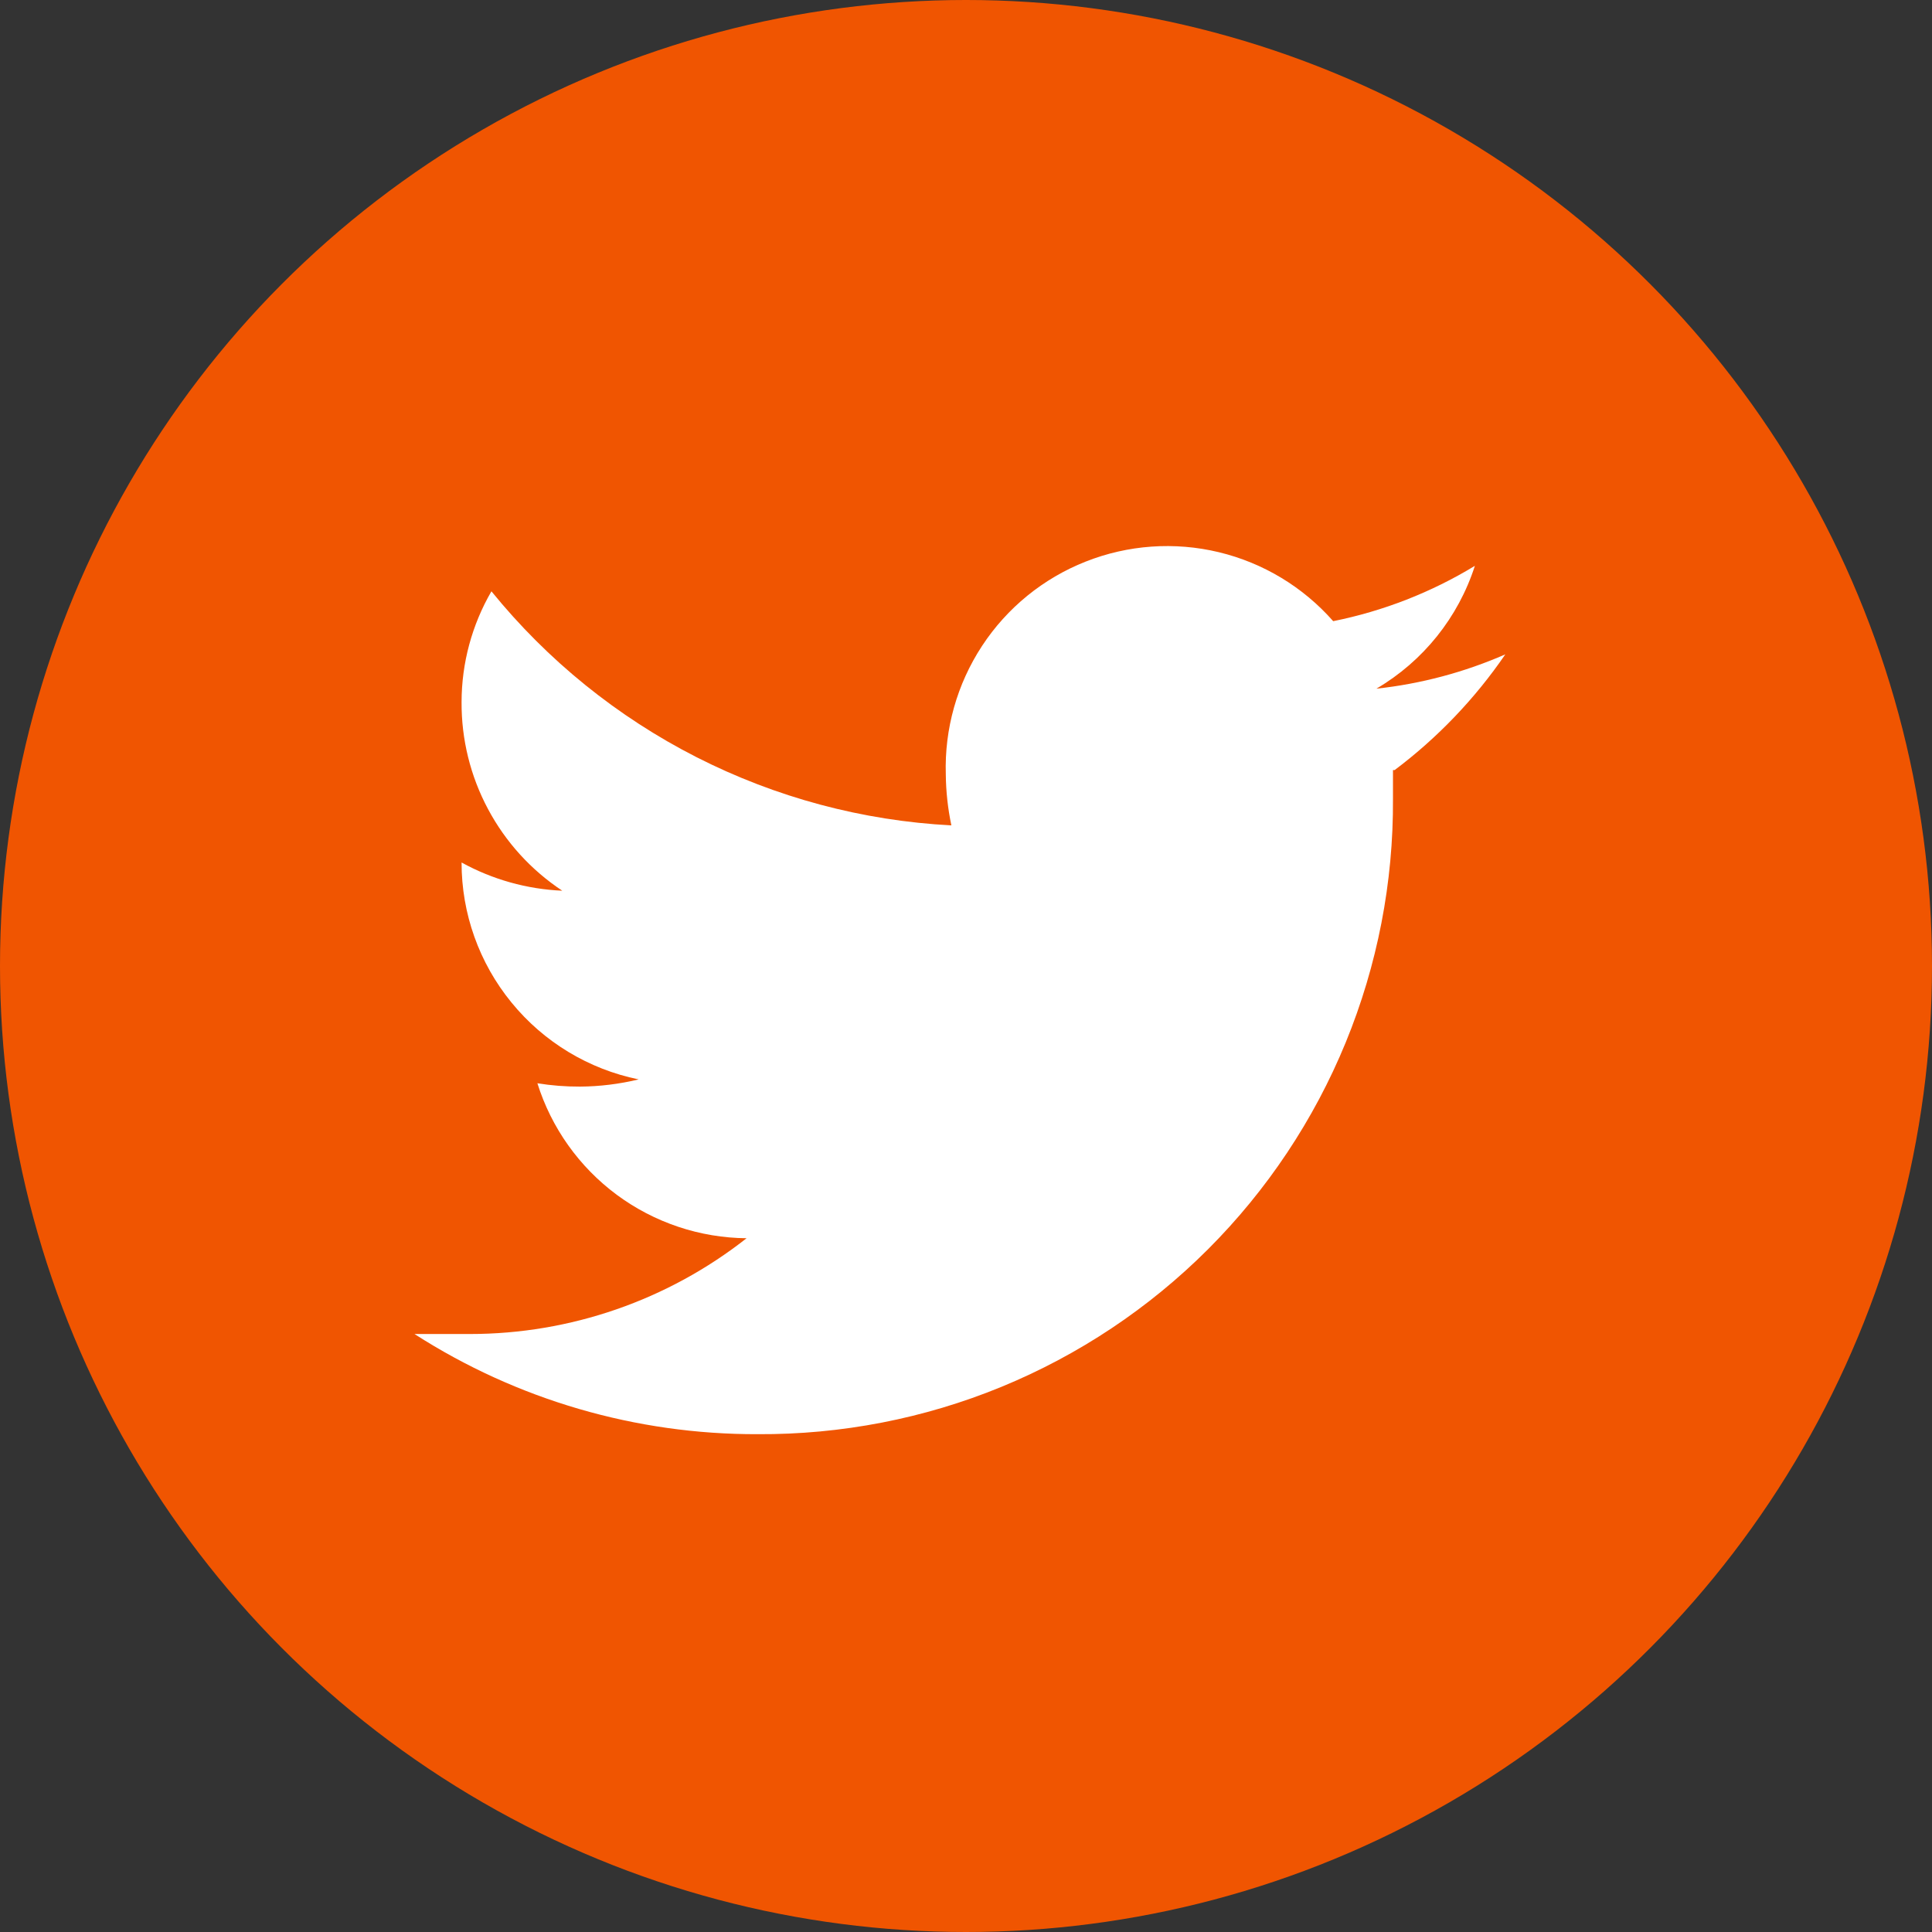 <svg width="33" height="33" viewBox="0 0 33 33" fill="none" xmlns="http://www.w3.org/2000/svg">
<rect x="0" y="0" width="33" height="33" fill="#333333" stroke="none"/>
<circle cx="16.5" cy="16.5" r="16.5" fill="#F05501"/>
<path d="M23.793 13.153C23.793 13.314 23.793 13.484 23.793 13.644C23.802 15.072 23.527 16.487 22.985 17.808C22.443 19.128 21.644 20.328 20.634 21.338C19.625 22.347 18.425 23.146 17.104 23.689C15.784 24.231 14.369 24.505 12.941 24.497C10.863 24.503 8.828 23.909 7.08 22.786C7.392 22.786 7.685 22.786 8.025 22.786C9.74 22.786 11.404 22.21 12.752 21.15C11.953 21.143 11.177 20.883 10.535 20.408C9.893 19.932 9.418 19.265 9.179 18.503C9.419 18.542 9.663 18.561 9.907 18.56C10.244 18.558 10.581 18.516 10.909 18.437C10.055 18.263 9.287 17.799 8.736 17.123C8.184 16.448 7.883 15.603 7.884 14.732C8.412 15.023 9.001 15.188 9.604 15.214C9.072 14.862 8.636 14.383 8.336 13.82C8.035 13.257 7.88 12.628 7.884 11.99C7.885 11.326 8.061 10.674 8.394 10.1C9.351 11.279 10.544 12.244 11.897 12.933C13.251 13.622 14.733 14.019 16.25 14.098C16.19 13.812 16.158 13.521 16.155 13.229C16.131 12.45 16.347 11.684 16.774 11.033C17.201 10.382 17.819 9.879 18.543 9.593C19.267 9.306 20.062 9.25 20.819 9.432C21.576 9.614 22.258 10.026 22.772 10.61C23.628 10.438 24.447 10.118 25.192 9.665C24.908 10.547 24.309 11.294 23.51 11.763C24.269 11.681 25.012 11.483 25.712 11.177C25.194 11.934 24.555 12.602 23.822 13.153H23.793Z" fill="white"/>
</svg>
